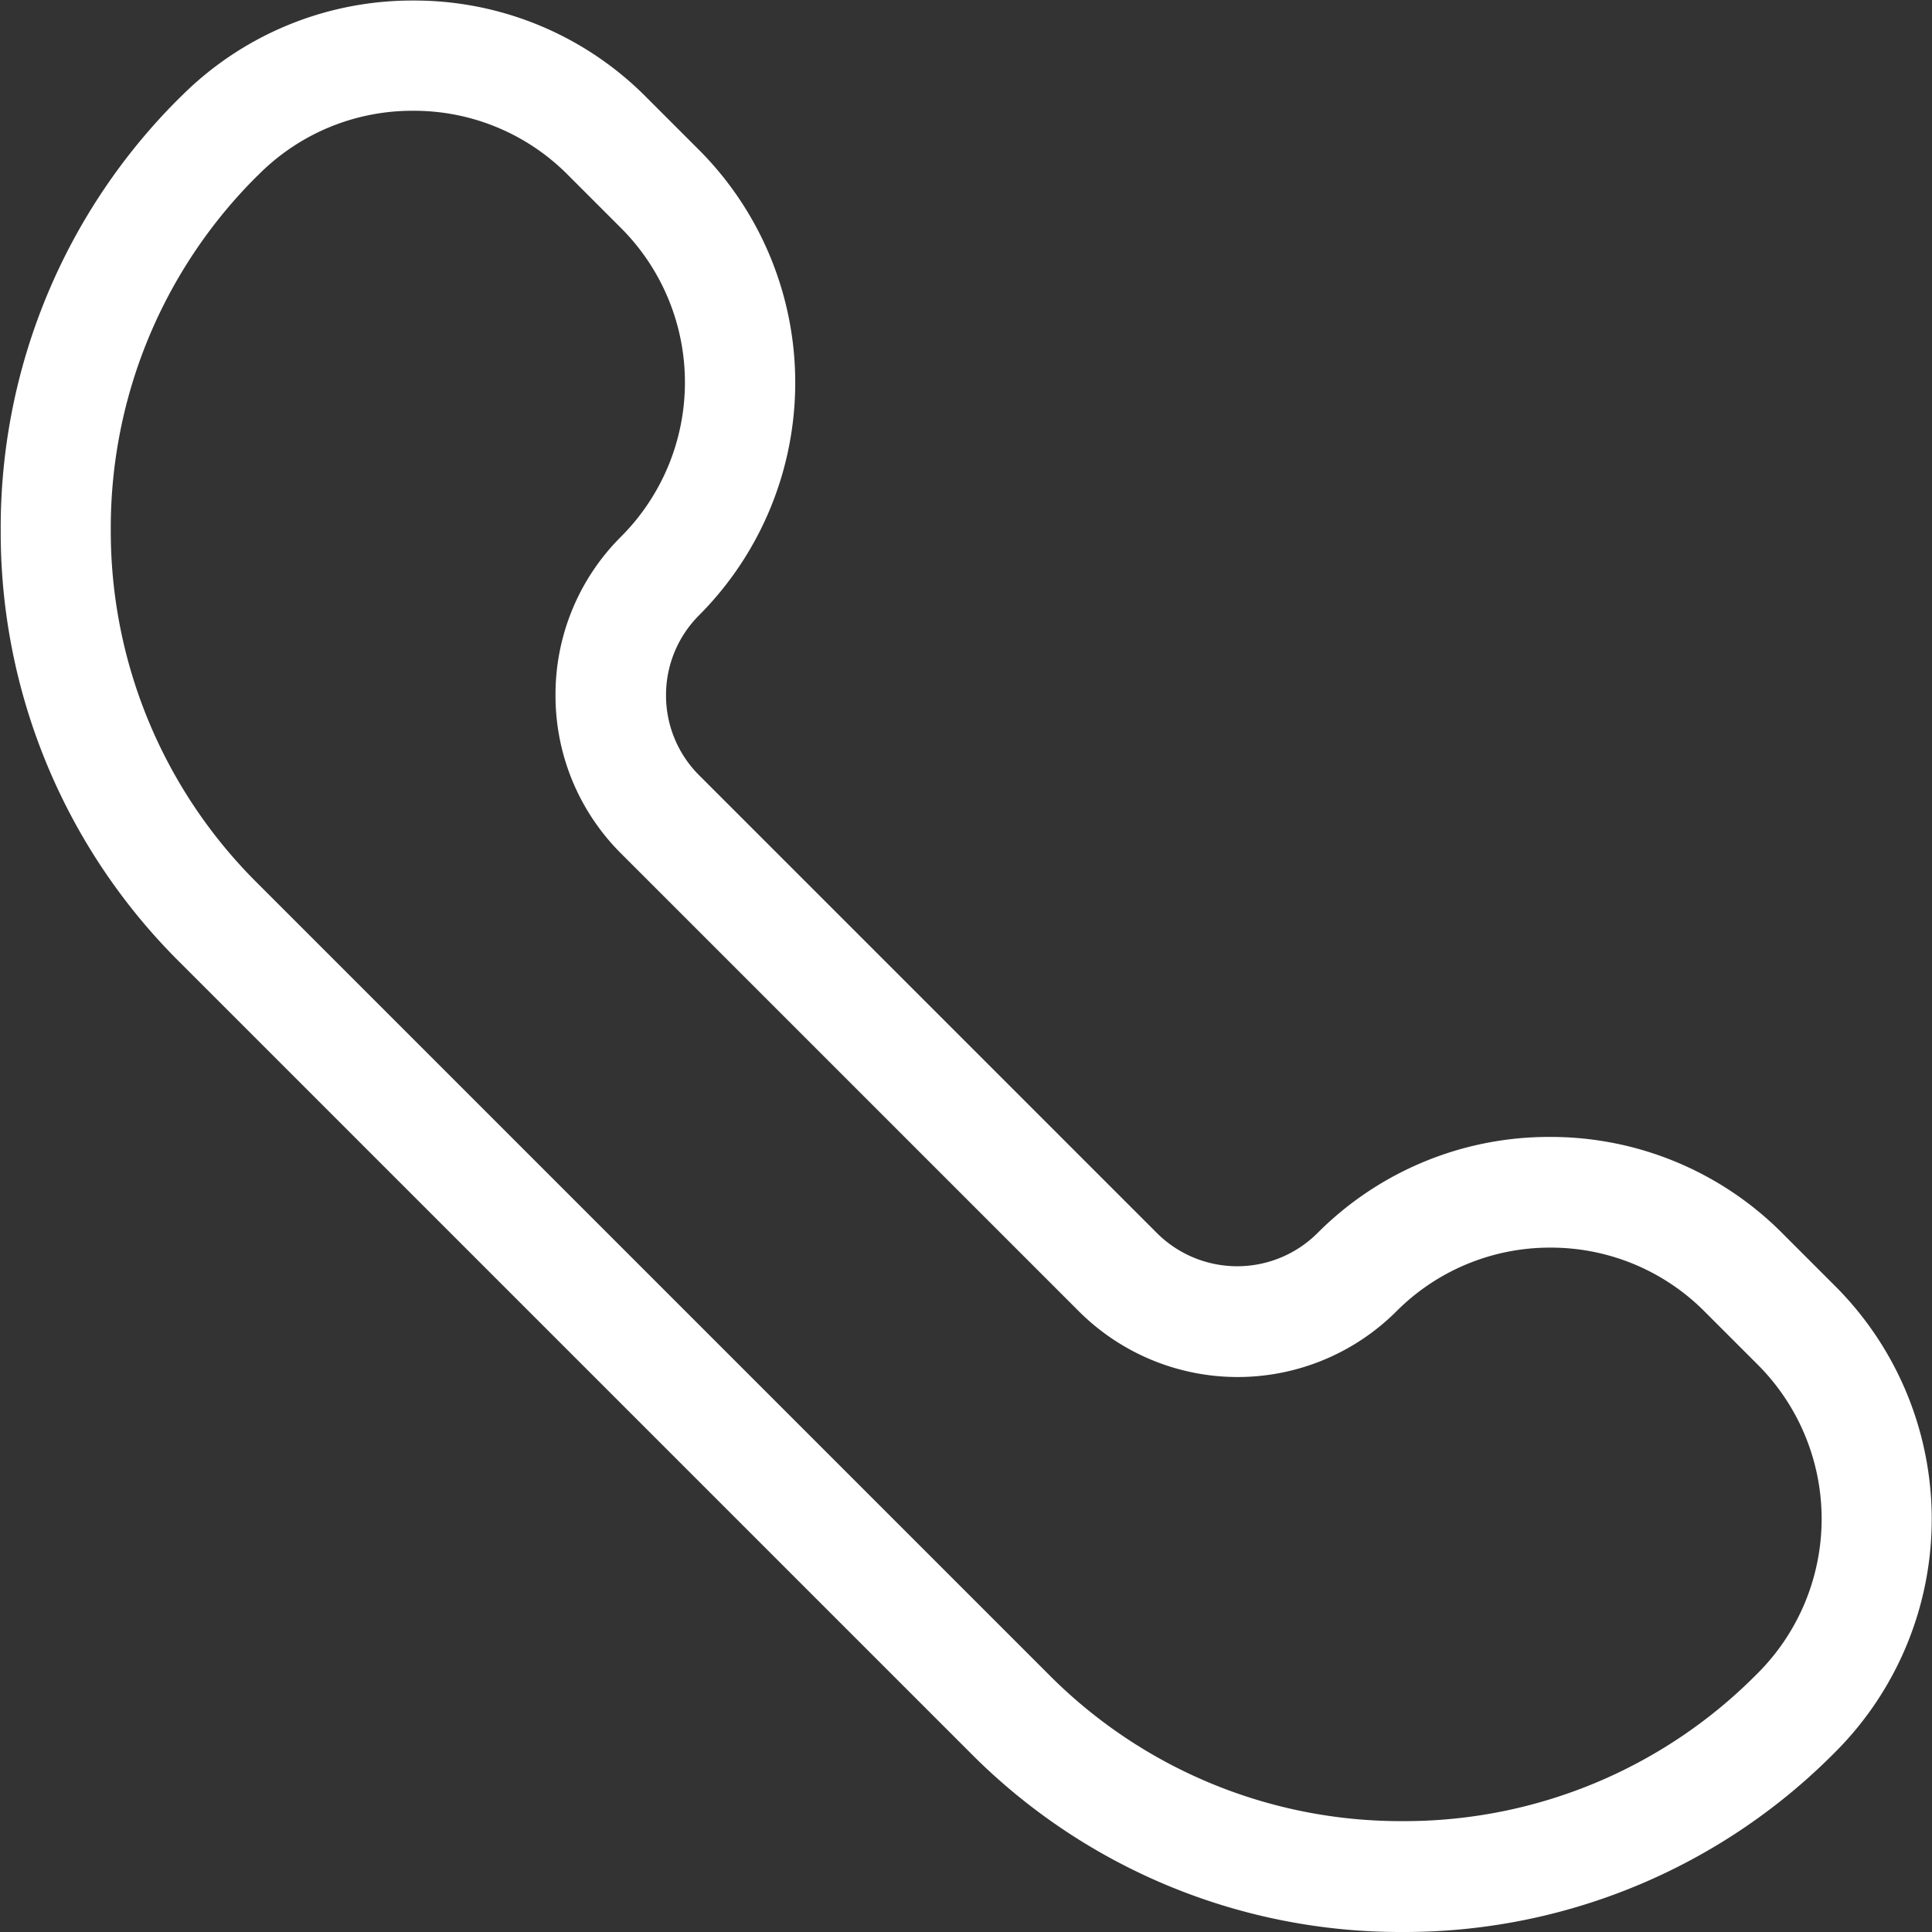 <svg xmlns="http://www.w3.org/2000/svg" width="21.695" height="21.695" viewBox="0 0 21.695 21.695">
  <rect x="0" y="0" width="21.695" height="21.695" fill="#333333" stroke="none"/>
  <g id="Groupe_700" data-name="Groupe 700" transform="translate(0 0)">
    <path id="Tracé_1359" data-name="Tracé 1359" d="M80.1-625.955a6.8,6.8,0,0,1-4.844-2l-8.9-8.9a6.8,6.8,0,0,1-2-4.844,6.8,6.8,0,0,1,2-4.844l.024-.023a3.665,3.665,0,0,1,2.609-1.078,3.667,3.667,0,0,1,2.611,1.08l.6.6a3.7,3.7,0,0,1,0,5.221,1.267,1.267,0,0,0-.373.9,1.266,1.266,0,0,0,.373.9l5.141,5.141a1.277,1.277,0,0,0,1.8,0,3.667,3.667,0,0,1,2.611-1.081,3.667,3.667,0,0,1,2.61,1.081l.6.6h0a3.7,3.7,0,0,1,0,5.221l-.025.025A6.8,6.8,0,0,1,80.1-625.955ZM68.984-646.406a2.43,2.43,0,0,0-1.731.716l-.024.023a5.567,5.567,0,0,0-1.637,3.963,5.567,5.567,0,0,0,1.639,3.964l8.9,8.9A5.567,5.567,0,0,0,80.1-627.2a5.567,5.567,0,0,0,3.964-1.639l.025-.025a2.45,2.45,0,0,0,0-3.459l-.6-.6a2.432,2.432,0,0,0-1.731-.717,2.431,2.431,0,0,0-1.731.717,2.523,2.523,0,0,1-3.562,0l-5.141-5.141a2.5,2.5,0,0,1-.738-1.781,2.5,2.5,0,0,1,.738-1.781,2.451,2.451,0,0,0,0-3.461l-.6-.6A2.431,2.431,0,0,0,68.984-646.406Z" transform="translate(-64.348 647.65)" fill="#fff"/>
  </g>
</svg>
